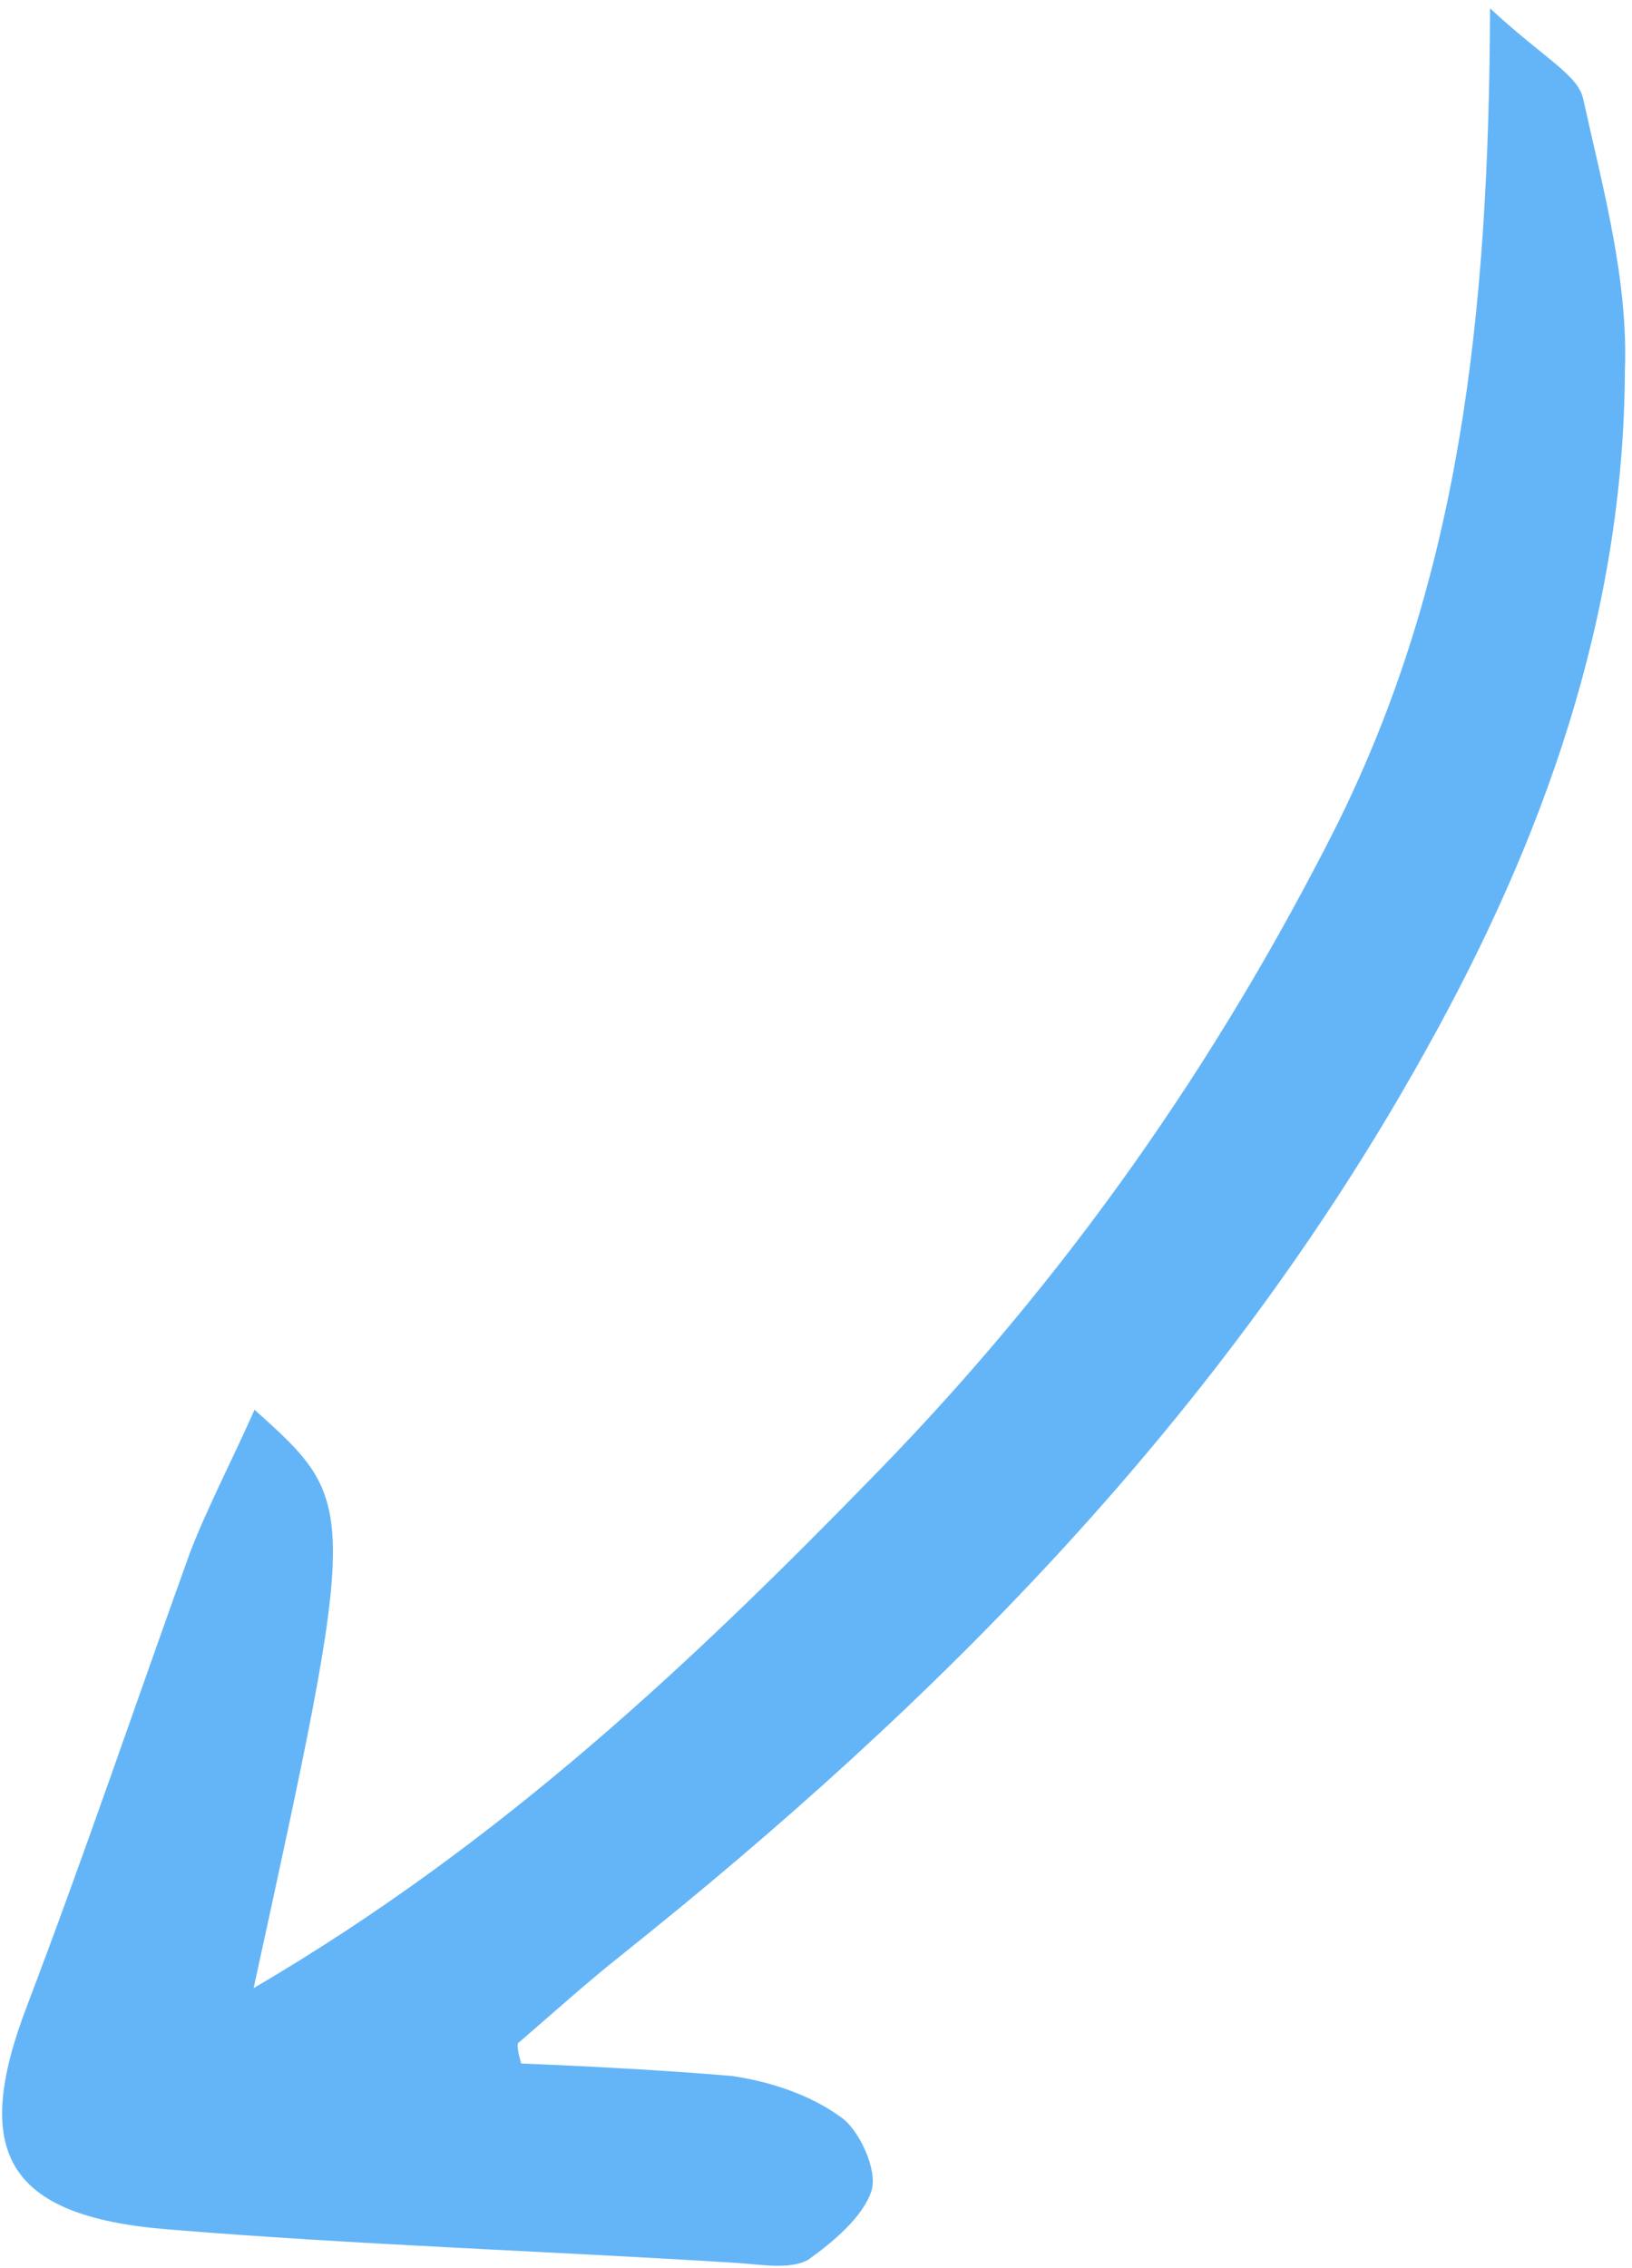 <svg xmlns="http://www.w3.org/2000/svg" width="113" height="157" viewBox="0 0 113 157" fill="none"><path d="M103.172 0.577C106.765 3.93 109.257 5.163 109.616 6.826C110.979 13.012 112.746 19.326 112.507 25.668C112.431 42.683 106.85 58.173 98.651 72.832C84.728 97.845 65.112 117.733 42.858 135.456C40.481 137.357 38.305 139.322 35.864 141.424C35.8 141.625 35.874 142.092 36.086 142.823C40.901 143.023 45.917 143.286 50.668 143.688C53.213 144.053 56.034 144.948 58.196 146.519C59.479 147.368 60.792 150.219 60.345 151.626C59.771 153.436 57.659 155.2 55.94 156.425C54.614 157.11 52.737 156.736 50.998 156.627C37.953 155.807 24.781 155.389 11.598 154.305C0.357 153.393 -1.984 148.889 1.874 138.827C5.859 128.363 9.442 117.772 13.162 107.445C14.384 104.292 16.073 101.066 17.624 97.576C24.873 104.08 24.873 104.08 17.561 137.609C34.719 127.562 48.028 114.968 60.861 101.779C73.694 88.591 84.163 73.767 92.533 57.17C101.095 39.971 103.092 21.796 103.172 0.577Z" fill="#64B5F7"></path></svg>
